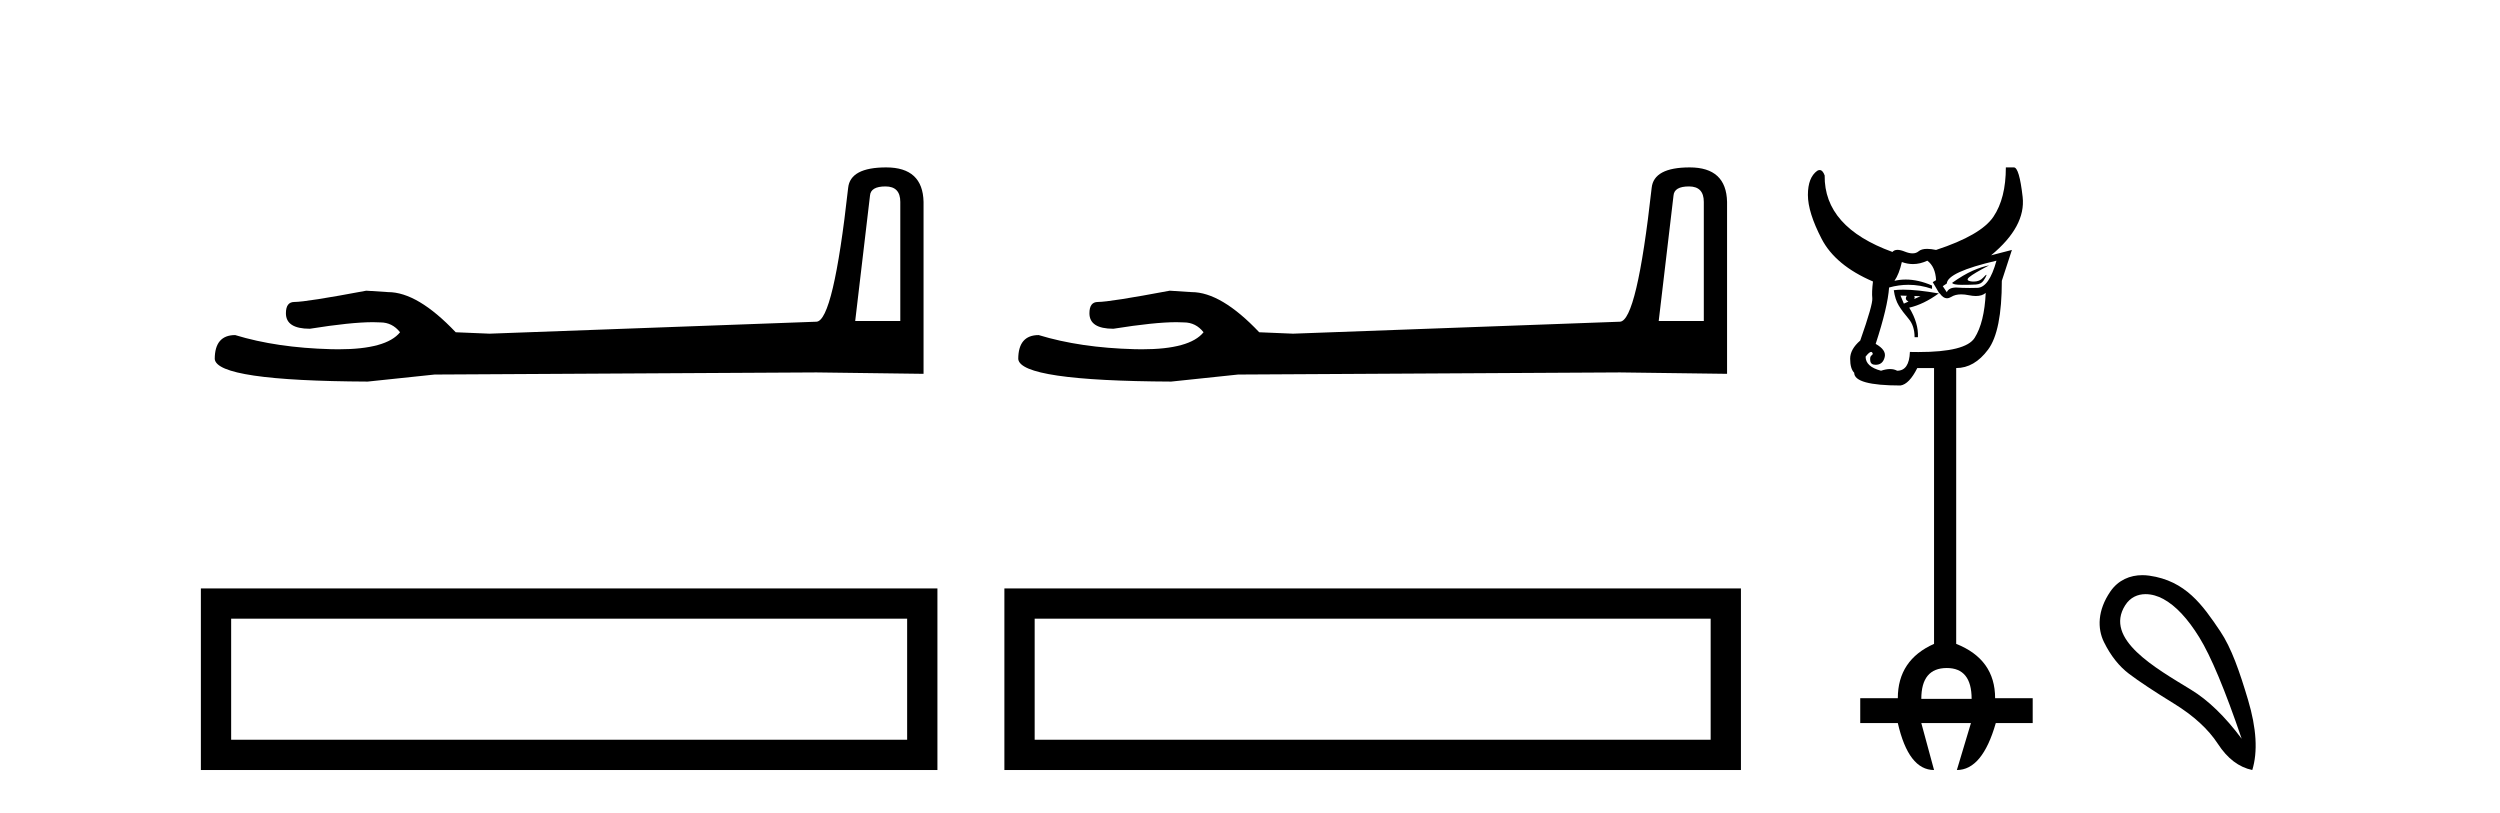 <?xml version='1.0' encoding='UTF-8' standalone='yes'?><svg xmlns='http://www.w3.org/2000/svg' xmlns:xlink='http://www.w3.org/1999/xlink' width='126.0' height='41.0' ><path d='M 44.629 9.396 Q 45.375 9.396 45.375 10.177 L 45.375 16.178 L 43.102 16.178 L 43.848 9.857 Q 43.884 9.396 44.629 9.396 ZM 44.665 8.437 Q 42.854 8.437 42.747 9.467 Q 42.002 16.178 41.149 16.214 L 24.672 16.817 L 22.968 16.746 Q 21.05 14.722 19.559 14.722 Q 19.026 14.687 18.458 14.651 Q 15.44 15.219 14.836 15.219 Q 14.41 15.219 14.41 15.788 Q 14.41 16.569 15.617 16.569 Q 17.691 16.238 18.798 16.238 Q 18.999 16.238 19.168 16.249 Q 19.772 16.249 20.163 16.746 Q 19.47 17.604 17.063 17.604 Q 16.878 17.604 16.683 17.599 Q 13.948 17.528 11.853 16.888 Q 10.823 16.888 10.823 18.096 Q 10.93 19.197 18.529 19.232 L 21.903 18.877 L 41.149 18.77 L 46.547 18.841 L 46.547 10.177 Q 46.511 8.437 44.665 8.437 Z' style='fill:#000000;stroke:none' /><path d='M 10.124 29.657 L 10.124 38.809 L 47.246 38.809 L 47.246 29.657 L 10.124 29.657 M 45.72 31.181 L 45.72 37.283 L 11.65 37.283 L 11.65 31.181 L 45.72 31.181 Z' style='fill:#000000;stroke:none' /><path d='M 85.126 9.396 Q 85.872 9.396 85.872 10.177 L 85.872 16.178 L 83.599 16.178 L 84.345 9.857 Q 84.38 9.396 85.126 9.396 ZM 85.162 8.437 Q 83.351 8.437 83.244 9.467 Q 82.498 16.178 81.646 16.214 L 65.169 16.817 L 63.465 16.746 Q 61.547 14.722 60.056 14.722 Q 59.523 14.687 58.955 14.651 Q 55.936 15.219 55.333 15.219 Q 54.907 15.219 54.907 15.788 Q 54.907 16.569 56.114 16.569 Q 58.187 16.238 59.294 16.238 Q 59.496 16.238 59.665 16.249 Q 60.269 16.249 60.659 16.746 Q 59.967 17.604 57.56 17.604 Q 57.375 17.604 57.179 17.599 Q 54.445 17.528 52.35 16.888 Q 51.32 16.888 51.32 18.096 Q 51.427 19.197 59.026 19.232 L 62.399 18.877 L 81.646 18.77 L 87.044 18.841 L 87.044 10.177 Q 87.008 8.437 85.162 8.437 Z' style='fill:#000000;stroke:none' /><path d='M 50.621 29.657 L 50.621 38.809 L 87.743 38.809 L 87.743 29.657 L 50.621 29.657 M 86.217 31.181 L 86.217 37.283 L 52.147 37.283 L 52.147 31.181 L 86.217 31.181 Z' style='fill:#000000;stroke:none' /><path d='M 100.25 13.375 Q 99.878 13.443 99.421 13.645 Q 98.964 13.848 98.389 14.254 Q 98.423 14.356 98.88 14.356 Q 99.336 14.356 99.59 14.339 Q 99.844 14.322 99.962 14.153 Q 100.08 13.984 100.114 13.882 Q 100.125 13.85 100.112 13.85 Q 100.084 13.85 99.945 14.001 Q 99.769 14.191 99.479 14.191 Q 99.434 14.191 99.387 14.187 Q 99.032 14.153 99.252 13.967 Q 99.472 13.781 100.25 13.375 ZM 100.622 13.138 Q 100.25 14.491 99.658 14.508 Q 99.46 14.514 99.276 14.514 Q 98.908 14.514 98.592 14.491 Q 98.22 14.491 98.119 14.728 L 97.916 14.423 L 98.119 14.288 Q 98.153 13.713 100.622 13.138 ZM 96.476 14.919 L 96.794 14.929 L 96.794 14.929 L 96.478 15.07 L 96.478 15.07 Q 96.522 14.978 96.476 14.919 ZM 96.478 15.07 Q 96.478 15.07 96.478 15.07 L 96.478 15.07 L 96.478 15.07 ZM 95.785 14.897 L 96.105 14.907 L 96.105 14.907 Q 96.097 14.918 96.089 14.931 Q 95.989 15.098 96.187 15.199 L 96.187 15.199 L 95.954 15.303 L 95.785 14.897 ZM 95.926 14.599 Q 95.659 14.599 95.447 14.626 Q 95.514 15.1 95.7 15.404 Q 95.887 15.709 96.191 16.064 Q 96.495 16.419 96.495 16.994 L 96.664 16.994 Q 96.698 16.284 96.225 15.506 Q 96.951 15.341 97.71 14.789 Q 97.71 14.789 97.71 14.789 L 97.71 14.789 Q 97.71 14.789 97.71 14.789 Q 97.728 14.792 97.747 14.795 L 97.733 14.772 L 97.733 14.772 Q 97.721 14.78 97.71 14.789 L 97.71 14.789 Q 96.628 14.599 95.926 14.599 ZM 97.138 13.138 Q 97.544 13.443 97.578 14.119 L 97.409 14.22 L 97.733 14.772 L 97.733 14.772 Q 97.74 14.767 97.747 14.762 Q 97.927 15.032 98.13 15.032 Q 98.232 15.032 98.339 14.965 Q 98.542 14.836 98.846 14.836 Q 99.023 14.836 99.235 14.88 Q 99.427 14.919 99.584 14.919 Q 99.9 14.919 100.08 14.762 L 100.08 14.762 Q 100.013 16.25 99.522 17.028 Q 99.071 17.743 96.688 17.743 Q 96.48 17.743 96.259 17.738 Q 96.225 18.685 95.616 18.685 Q 95.464 18.6 95.261 18.6 Q 95.058 18.6 94.804 18.685 Q 94.026 18.482 94.026 17.975 Q 94.212 17.736 94.304 17.736 Q 94.329 17.736 94.348 17.755 Q 94.432 17.839 94.331 17.907 Q 94.229 17.975 94.263 18.195 Q 94.292 18.385 94.525 18.385 Q 94.561 18.385 94.601 18.381 Q 94.906 18.347 94.99 17.992 Q 95.075 17.637 94.534 17.332 Q 95.142 15.472 95.21 14.491 Q 95.697 14.354 96.184 14.354 Q 96.779 14.354 97.375 14.559 L 97.375 14.39 Q 96.68 14.089 96.05 14.089 Q 95.758 14.089 95.481 14.153 Q 95.717 13.815 95.853 13.206 Q 96.134 13.309 96.415 13.309 Q 96.776 13.309 97.138 13.138 ZM 98.119 33.668 Q 99.37 33.668 99.37 35.224 L 96.834 35.224 Q 96.834 33.668 98.119 33.668 ZM 101.095 8.437 Q 101.095 9.993 100.469 10.923 Q 99.844 11.853 97.578 12.597 Q 97.321 12.543 97.128 12.543 Q 96.84 12.543 96.698 12.665 Q 96.575 12.77 96.391 12.77 Q 96.223 12.77 96.005 12.682 Q 95.787 12.593 95.634 12.593 Q 95.467 12.593 95.379 12.698 Q 91.929 11.447 91.963 8.843 Q 91.864 8.57 91.71 8.57 Q 91.654 8.57 91.591 8.606 Q 91.118 8.944 91.118 9.824 Q 91.118 10.703 91.811 12.039 Q 92.504 13.375 94.398 14.187 Q 94.331 14.728 94.364 15.032 Q 94.398 15.337 93.756 17.163 Q 93.248 17.603 93.248 18.076 Q 93.248 18.584 93.451 18.786 Q 93.451 19.429 95.785 19.429 Q 96.225 19.361 96.631 18.55 L 97.476 18.55 L 97.476 32.451 Q 95.65 33.262 95.65 35.19 L 93.756 35.19 L 93.756 36.442 L 95.65 36.442 Q 96.191 38.809 97.476 38.809 L 96.834 36.442 L 99.336 36.442 L 98.626 38.809 Q 99.911 38.809 100.588 36.442 L 102.448 36.442 L 102.448 35.19 L 100.554 35.19 Q 100.554 33.229 98.592 32.451 L 98.592 18.55 Q 99.506 18.55 100.199 17.62 Q 100.892 16.689 100.892 14.153 L 101.4 12.597 L 100.351 12.868 Q 102.11 11.413 101.941 9.925 Q 101.772 8.437 101.501 8.437 Z' style='fill:#000000;stroke:none' /><path d='M 108.138 29.945 C 108.444 29.945 108.758 30.04 109.03 30.188 C 109.653 30.526 110.258 31.171 110.845 32.123 C 111.433 33.075 112.144 34.779 112.981 37.234 C 112.144 36.113 111.295 35.29 110.432 34.765 C 108.639 33.667 106.031 32.214 107.108 30.508 C 107.365 30.103 107.744 29.945 108.138 29.945 ZM 107.975 28.988 C 107.356 28.988 106.76 29.232 106.361 29.814 C 105.713 30.76 105.703 31.678 106.041 32.363 C 106.379 33.048 106.802 33.582 107.309 33.965 C 107.816 34.347 108.568 34.846 109.564 35.459 C 110.561 36.073 111.299 36.75 111.78 37.488 C 112.26 38.227 112.838 38.667 113.515 38.809 C 113.799 37.884 113.728 36.705 113.301 35.273 C 112.874 33.84 112.463 32.653 111.9 31.816 C 111.005 30.485 110.153 29.272 108.323 29.013 C 108.207 28.997 108.091 28.988 107.975 28.988 Z' style='fill:#000000;stroke:none' /></svg>